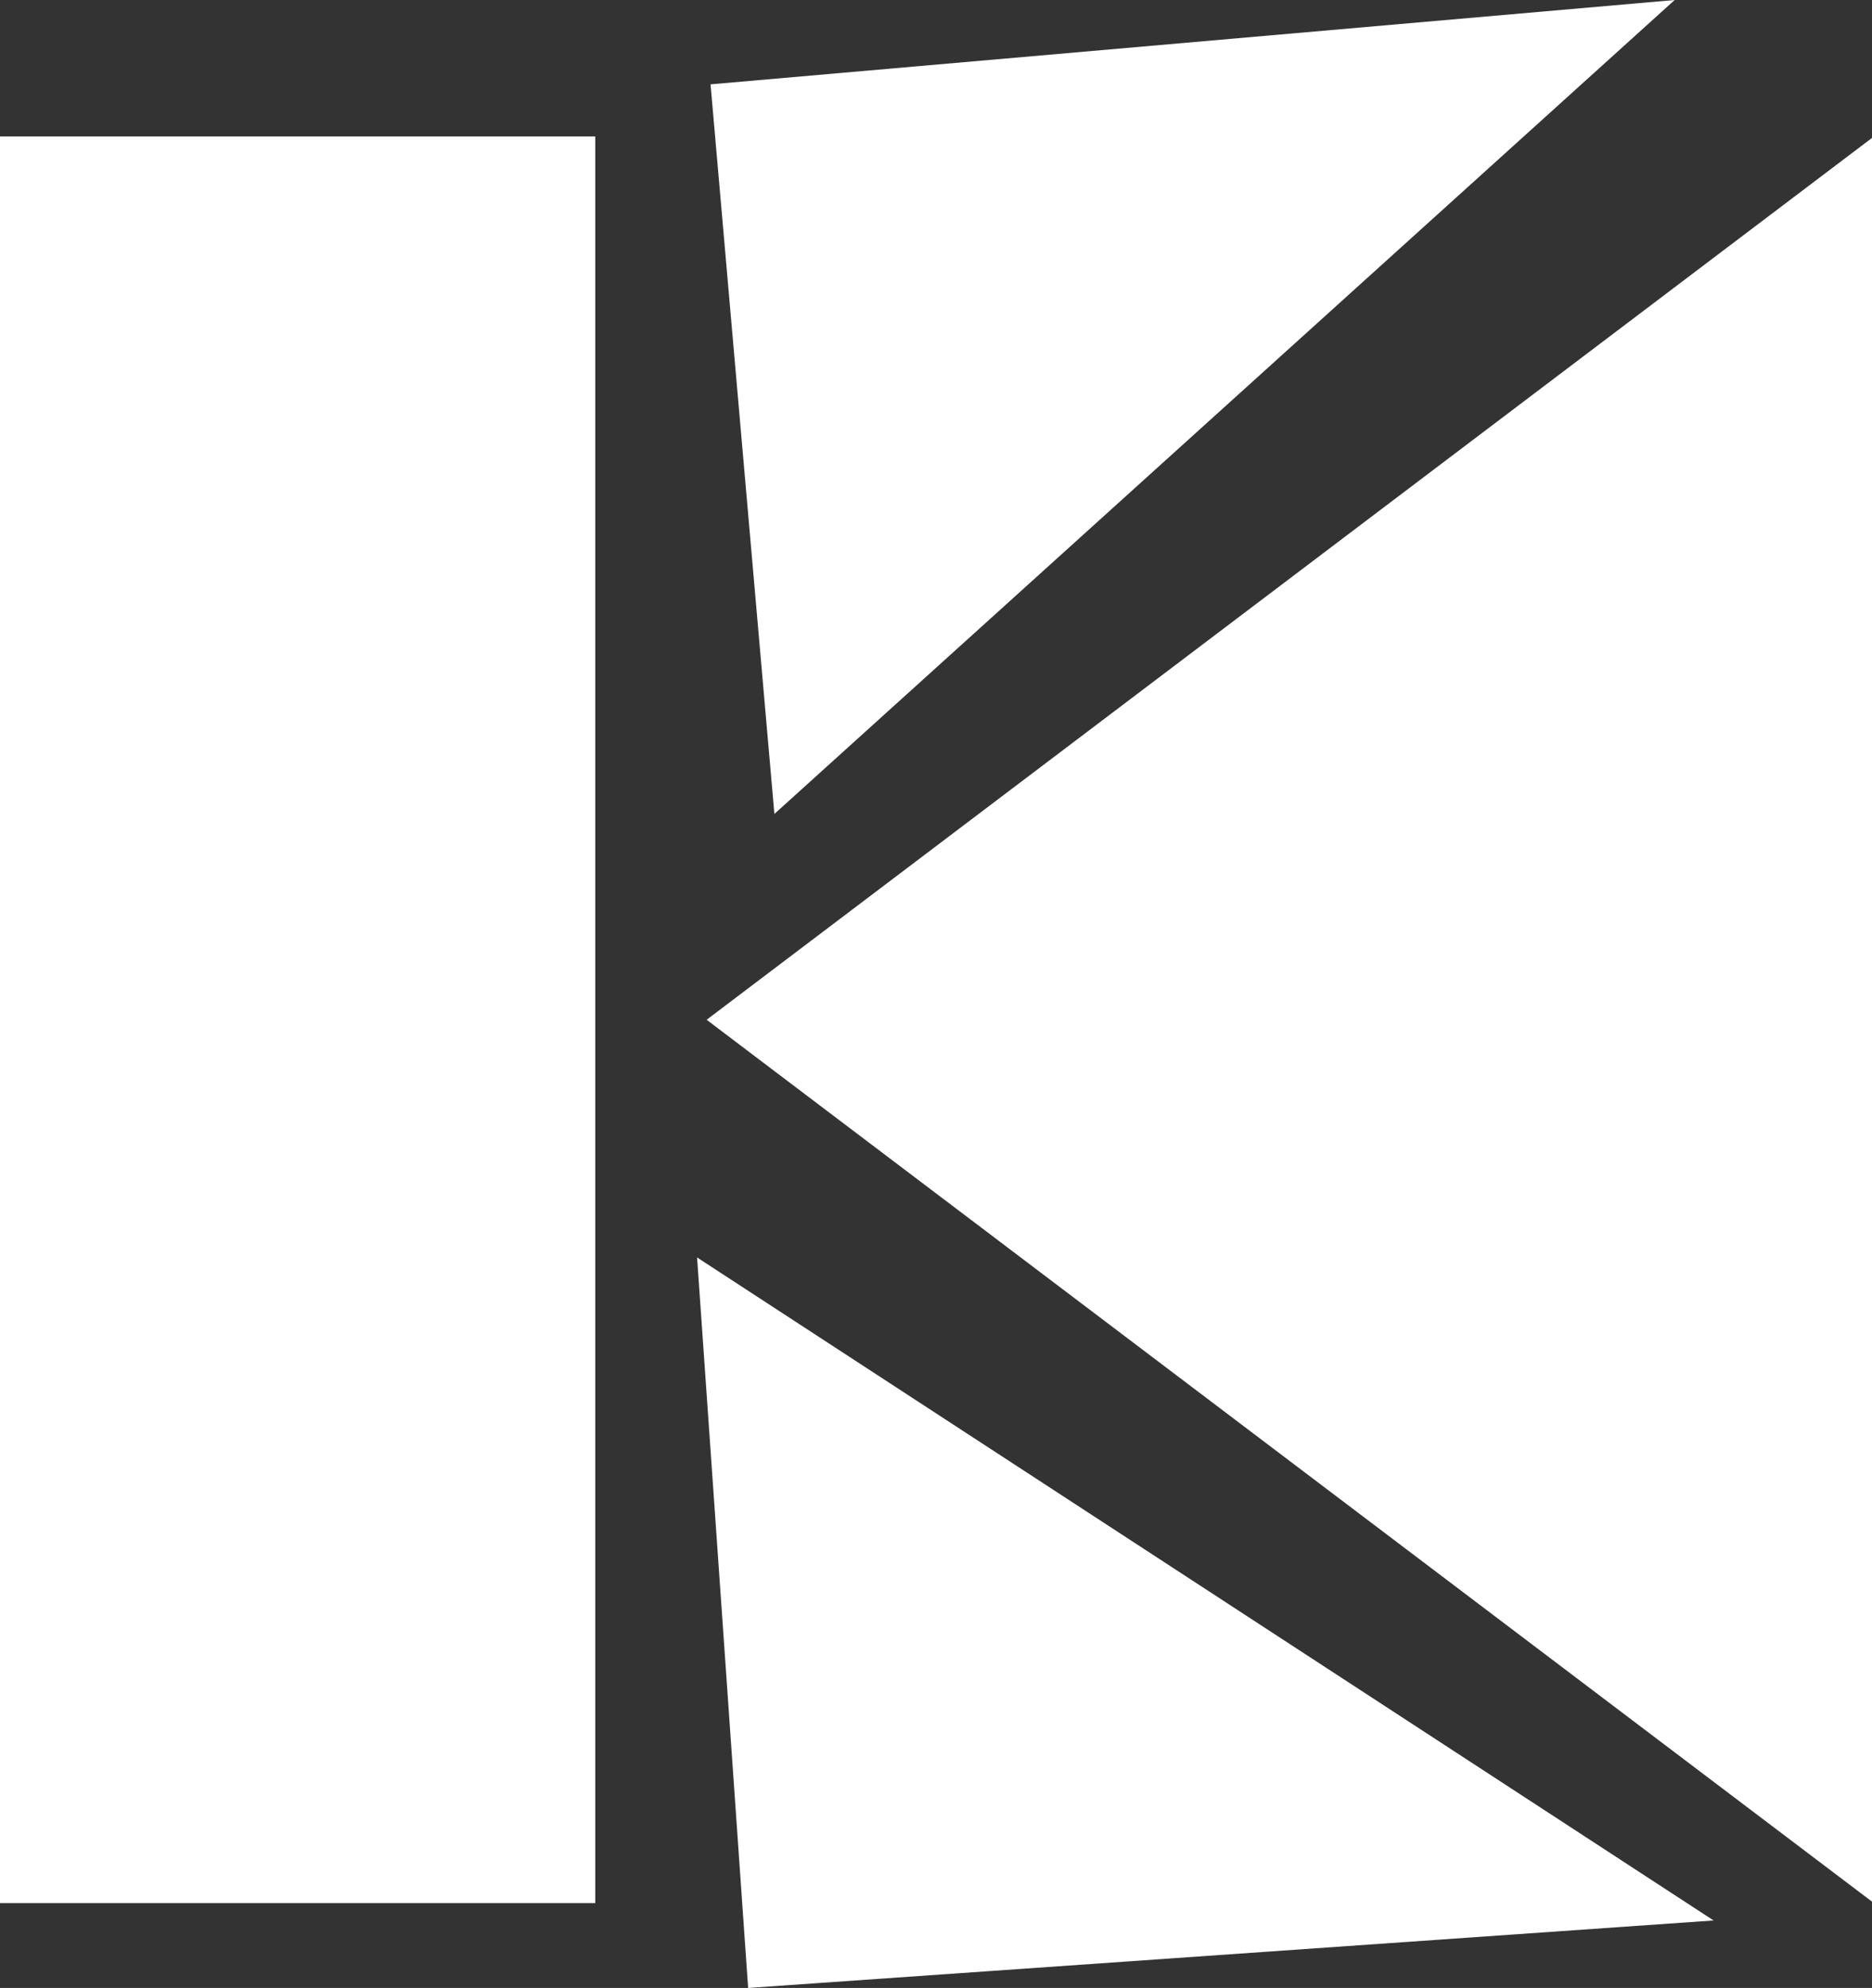 <?xml version="1.0" encoding="UTF-8"?>
<svg id="Ebene_2" data-name="Ebene 2" xmlns="http://www.w3.org/2000/svg" viewBox="0 0 348.66 370.27">
  <rect x="0" y="0" width="348.66" height="370.27" fill="#333333" stroke="none"/>
  <defs>
    <style>
      .cls-1 {
        fill: #fff;
        stroke-width: 0px;
      }
    </style>
  </defs>
  <g id="b">
    <g id="c">
      <rect class="cls-1" y="25.42" width="110.87" height="329.04"/>
      <polygon class="cls-1" points="348.66 25.69 348.66 354.19 131.61 189.94 348.66 25.69"/>
      <polygon class="cls-1" points="144.23 151.6 311.91 0 132.34 15.71 144.23 151.6"/>
      <polygon class="cls-1" points="129.83 234.21 319.16 357.7 139.34 370.27 129.83 234.21"/>
    </g>
  </g>
</svg>